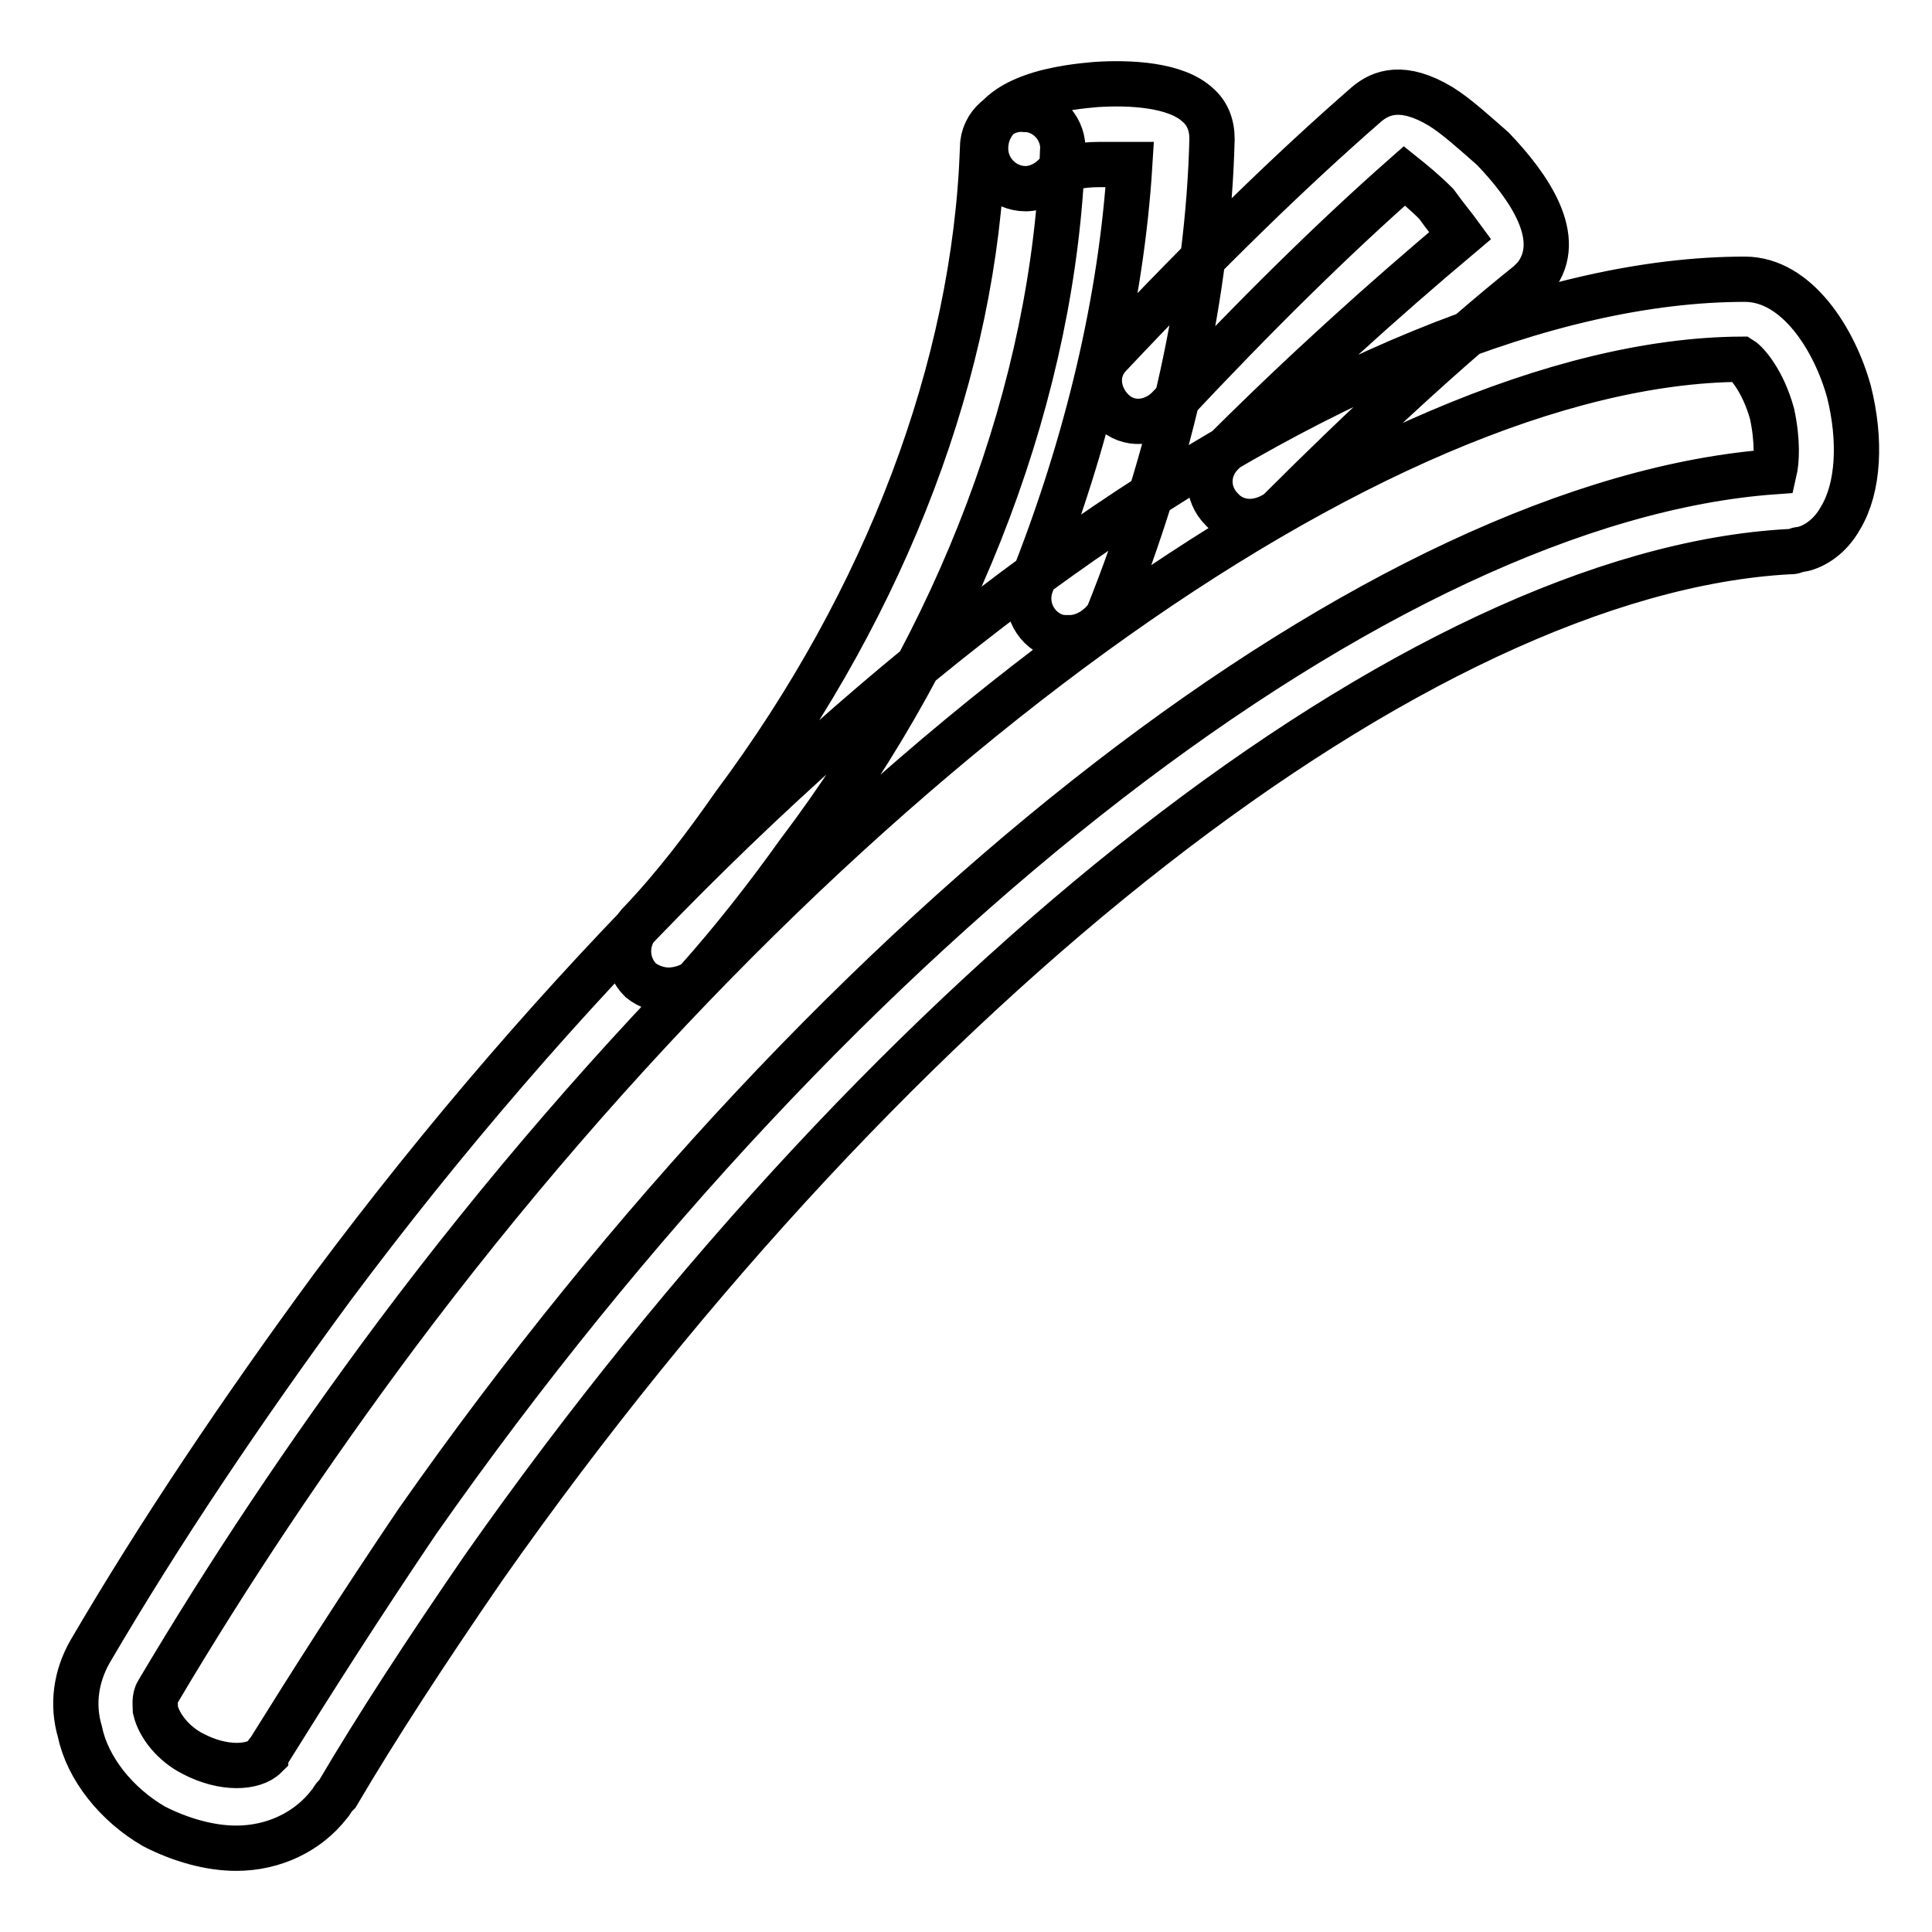 <?xml version="1.0" encoding="utf-8"?>
<!-- Svg Vector Icons : http://www.onlinewebfonts.com/icon -->
<!DOCTYPE svg PUBLIC "-//W3C//DTD SVG 1.1//EN" "http://www.w3.org/Graphics/SVG/1.1/DTD/svg11.dtd">
<svg version="1.1" xmlns="http://www.w3.org/2000/svg" xmlns:xlink="http://www.w3.org/1999/xlink" x="0px" y="0px" viewBox="0 0 256 256" enable-background="new 0 0 256 256" xml:space="preserve">
<g> <path stroke-width="6" fill-opacity="0" stroke="#000000"  d="M88.6,131.2c-1.3,0-2.7-0.5-3.7-1.3c-2.1-2.1-2.1-5.3-0.3-7.4c4.8-5,9-10.6,12.7-15.9 c20.2-27.1,31.9-57.9,32.9-87.1c0-2.9,2.7-5.3,5.6-5c2.9,0,5.3,2.7,5,5.6c-1.1,31.3-13.5,64.5-35,92.9c-4,5.6-8.5,11.4-13.5,17 C91.5,130.7,89.9,131.2,88.6,131.2z M141.7,84.5c-0.8,0-1.3,0-2.1-0.3c-2.7-1.1-4-4.2-2.9-6.9c7.4-18.6,11.9-37.7,13-55.5h-4 c-2.7,0-4.5,0.5-5.6,1.1c-1.1,1.3-2.7,2.1-4.2,2.1c-2.9,0-5.3-2.4-5.3-5.3c0-7.2,11.2-8.2,14.6-8.5c4.5-0.3,10.6,0,13.5,2.7 c1.3,1.1,1.9,2.7,1.9,4.5c-0.5,20.2-5.3,42-13.8,63.2C145.7,83.2,143.8,84.5,141.7,84.5L141.7,84.5z M165.6,69.1 c-1.3,0-2.7-0.5-3.7-1.6c-2.1-2.1-2.1-5.3,0-7.4c10.9-10.9,21.5-20.4,31.6-28.9c-0.8-1.1-1.9-2.4-3.2-4.2c-1.6-1.6-3.2-2.9-4.2-3.7 c-9.3,8.2-19.4,18.1-31.3,30.8c-2.1,2.1-5.3,2.4-7.4,0.3c-2.1-2.1-2.4-5.3-0.3-7.4c13-13.8,23.9-24.4,34-33.2 c1.9-1.6,4.8-2.7,9.8,0.3c2.1,1.3,4.5,3.5,6.9,5.6c4.8,5,9.6,11.9,5.6,17l-0.8,0.8c-10.6,8.5-21.8,18.9-33.2,30.3 C168.3,68.6,166.9,69.1,165.6,69.1L165.6,69.1z M31.3,244.9c-3.5,0-7.4-1.1-10.9-2.9c-5-2.9-8.8-7.7-9.8-12.5 c-1.1-3.7-0.5-7.4,1.3-10.6c9.3-15.9,20.2-32.1,32.1-48.3C103.7,90.6,179.1,37,231.2,37c6.9,0,11.9,8,13.8,14.9 c1.6,6.4,1.3,12.7-1.1,16.7c-1.6,2.9-4,4-5.3,4.2c-0.5,0-0.8,0.3-1.3,0.3H237c-48.9,2.7-118.2,56.8-172.9,134.6 c-7.7,11.2-14.1,21-19.4,30l-0.3,0.3c-0.3,0.3-0.5,0.8-0.8,1.1C40.8,242.7,36.3,244.9,31.3,244.9z M230.7,47.6 C182.6,47.9,109.3,101,52.5,176.9c-11.7,15.7-22.3,31.6-31.6,47.3c-0.5,0.8-0.3,1.9-0.3,2.4c0.5,2.1,2.4,4.5,5,5.8 c4,2.1,8,1.9,9.6,0.3c0-0.3,0.3-0.5,0.5-0.8c5.6-9,11.9-18.9,19.6-30.3c56-79.9,128.2-135.4,179.8-139.1c0.3-1.3,0.5-4-0.3-7.7 C233.6,50.5,231.5,48.1,230.7,47.6z"/></g>
</svg>